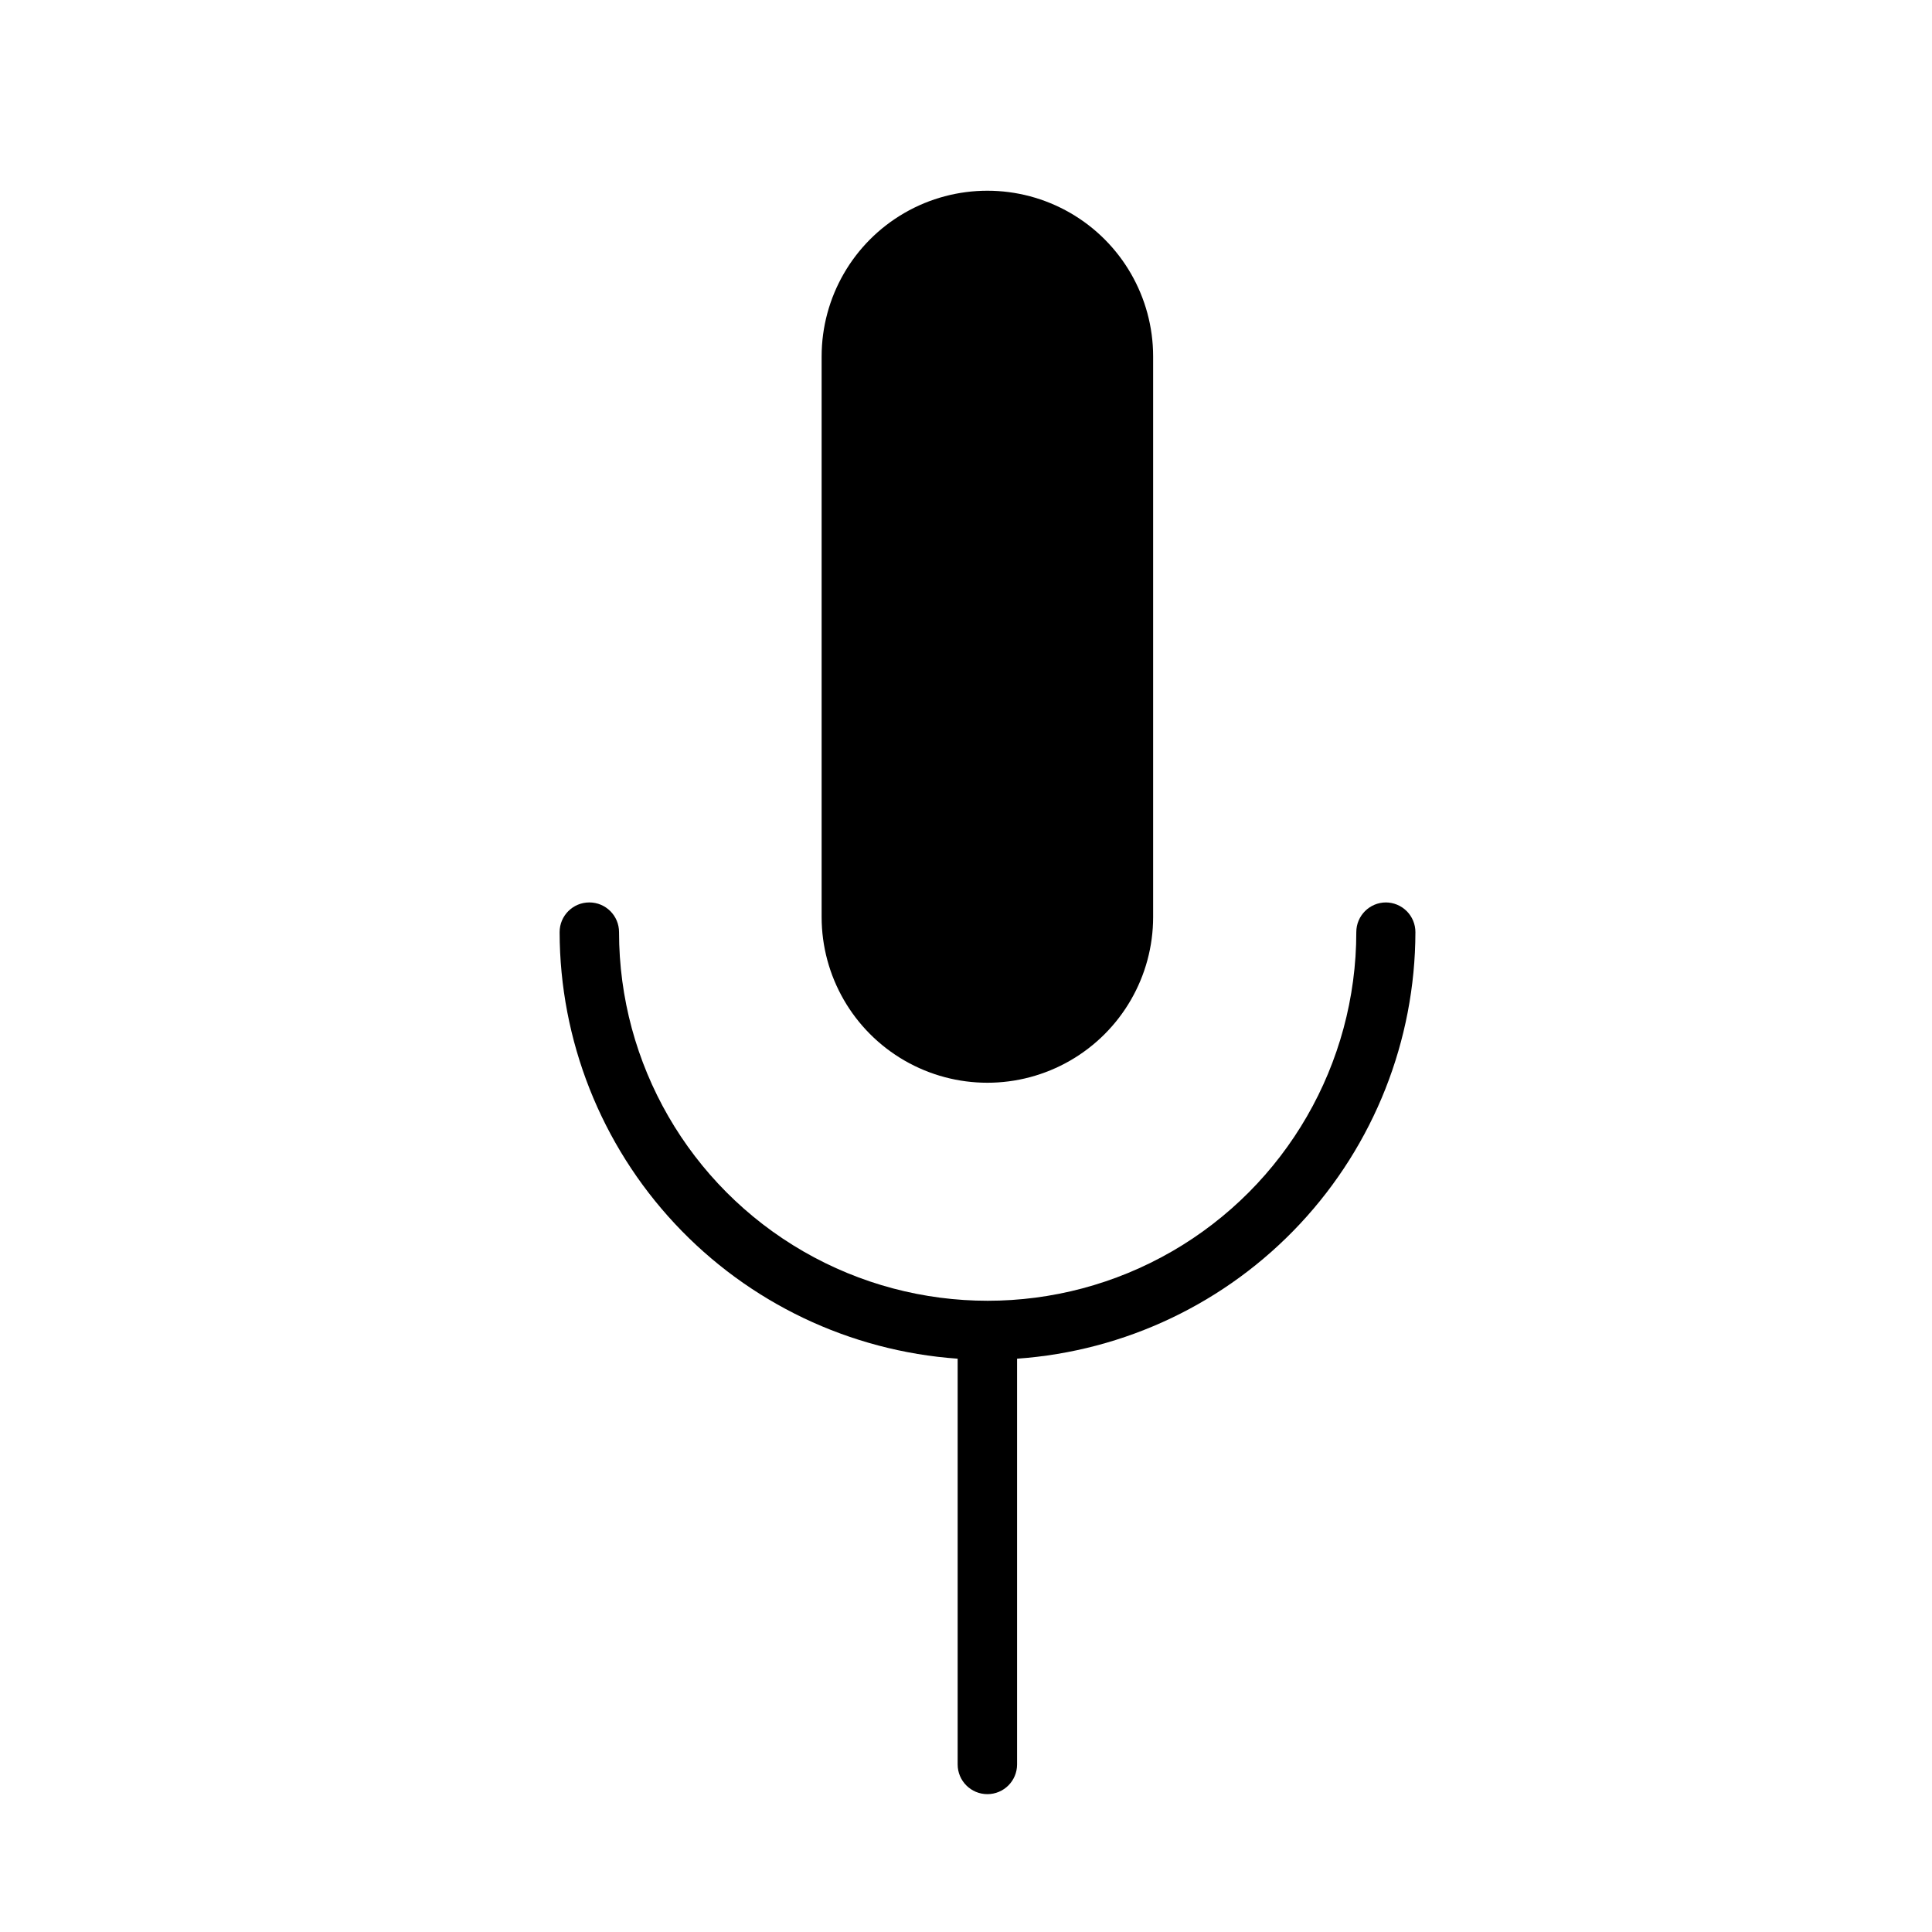 <?xml version="1.0" encoding="UTF-8"?>
<!-- Uploaded to: SVG Repo, www.svgrepo.com, Generator: SVG Repo Mixer Tools -->
<svg fill="#000000" width="800px" height="800px" version="1.1" viewBox="144 144 512 512" xmlns="http://www.w3.org/2000/svg">
 <path d="m361.74 387.01v-148.54c0-15.695 8.371-30.195 21.961-38.043 13.59-7.844 30.336-7.844 43.926 0 13.59 7.848 21.965 22.348 21.965 38.043v148.54c0 15.695-8.375 30.195-21.965 38.043-13.59 7.848-30.336 7.848-43.926 0-13.59-7.848-21.961-22.348-21.961-38.043zm149.57-3.856h-0.004c-4.348 0-7.871 3.523-7.871 7.871 0 34.902-18.621 67.152-48.848 84.605-30.227 17.449-67.465 17.449-97.691 0-30.227-17.453-48.844-49.703-48.844-84.605 0-4.348-3.527-7.871-7.875-7.871-4.348 0-7.871 3.523-7.871 7.871 0.047 28.684 10.953 56.285 30.523 77.258 19.566 20.973 46.352 33.758 74.961 35.785v107.53c0 4.348 3.527 7.871 7.875 7.871 4.348 0 7.871-3.523 7.871-7.871v-107.53c28.625-2.008 55.426-14.785 75.012-35.762 19.586-20.973 30.504-48.586 30.551-77.281 0-2.086-0.828-4.09-2.305-5.566-1.477-1.477-3.481-2.305-5.566-2.305z"/>
</svg>